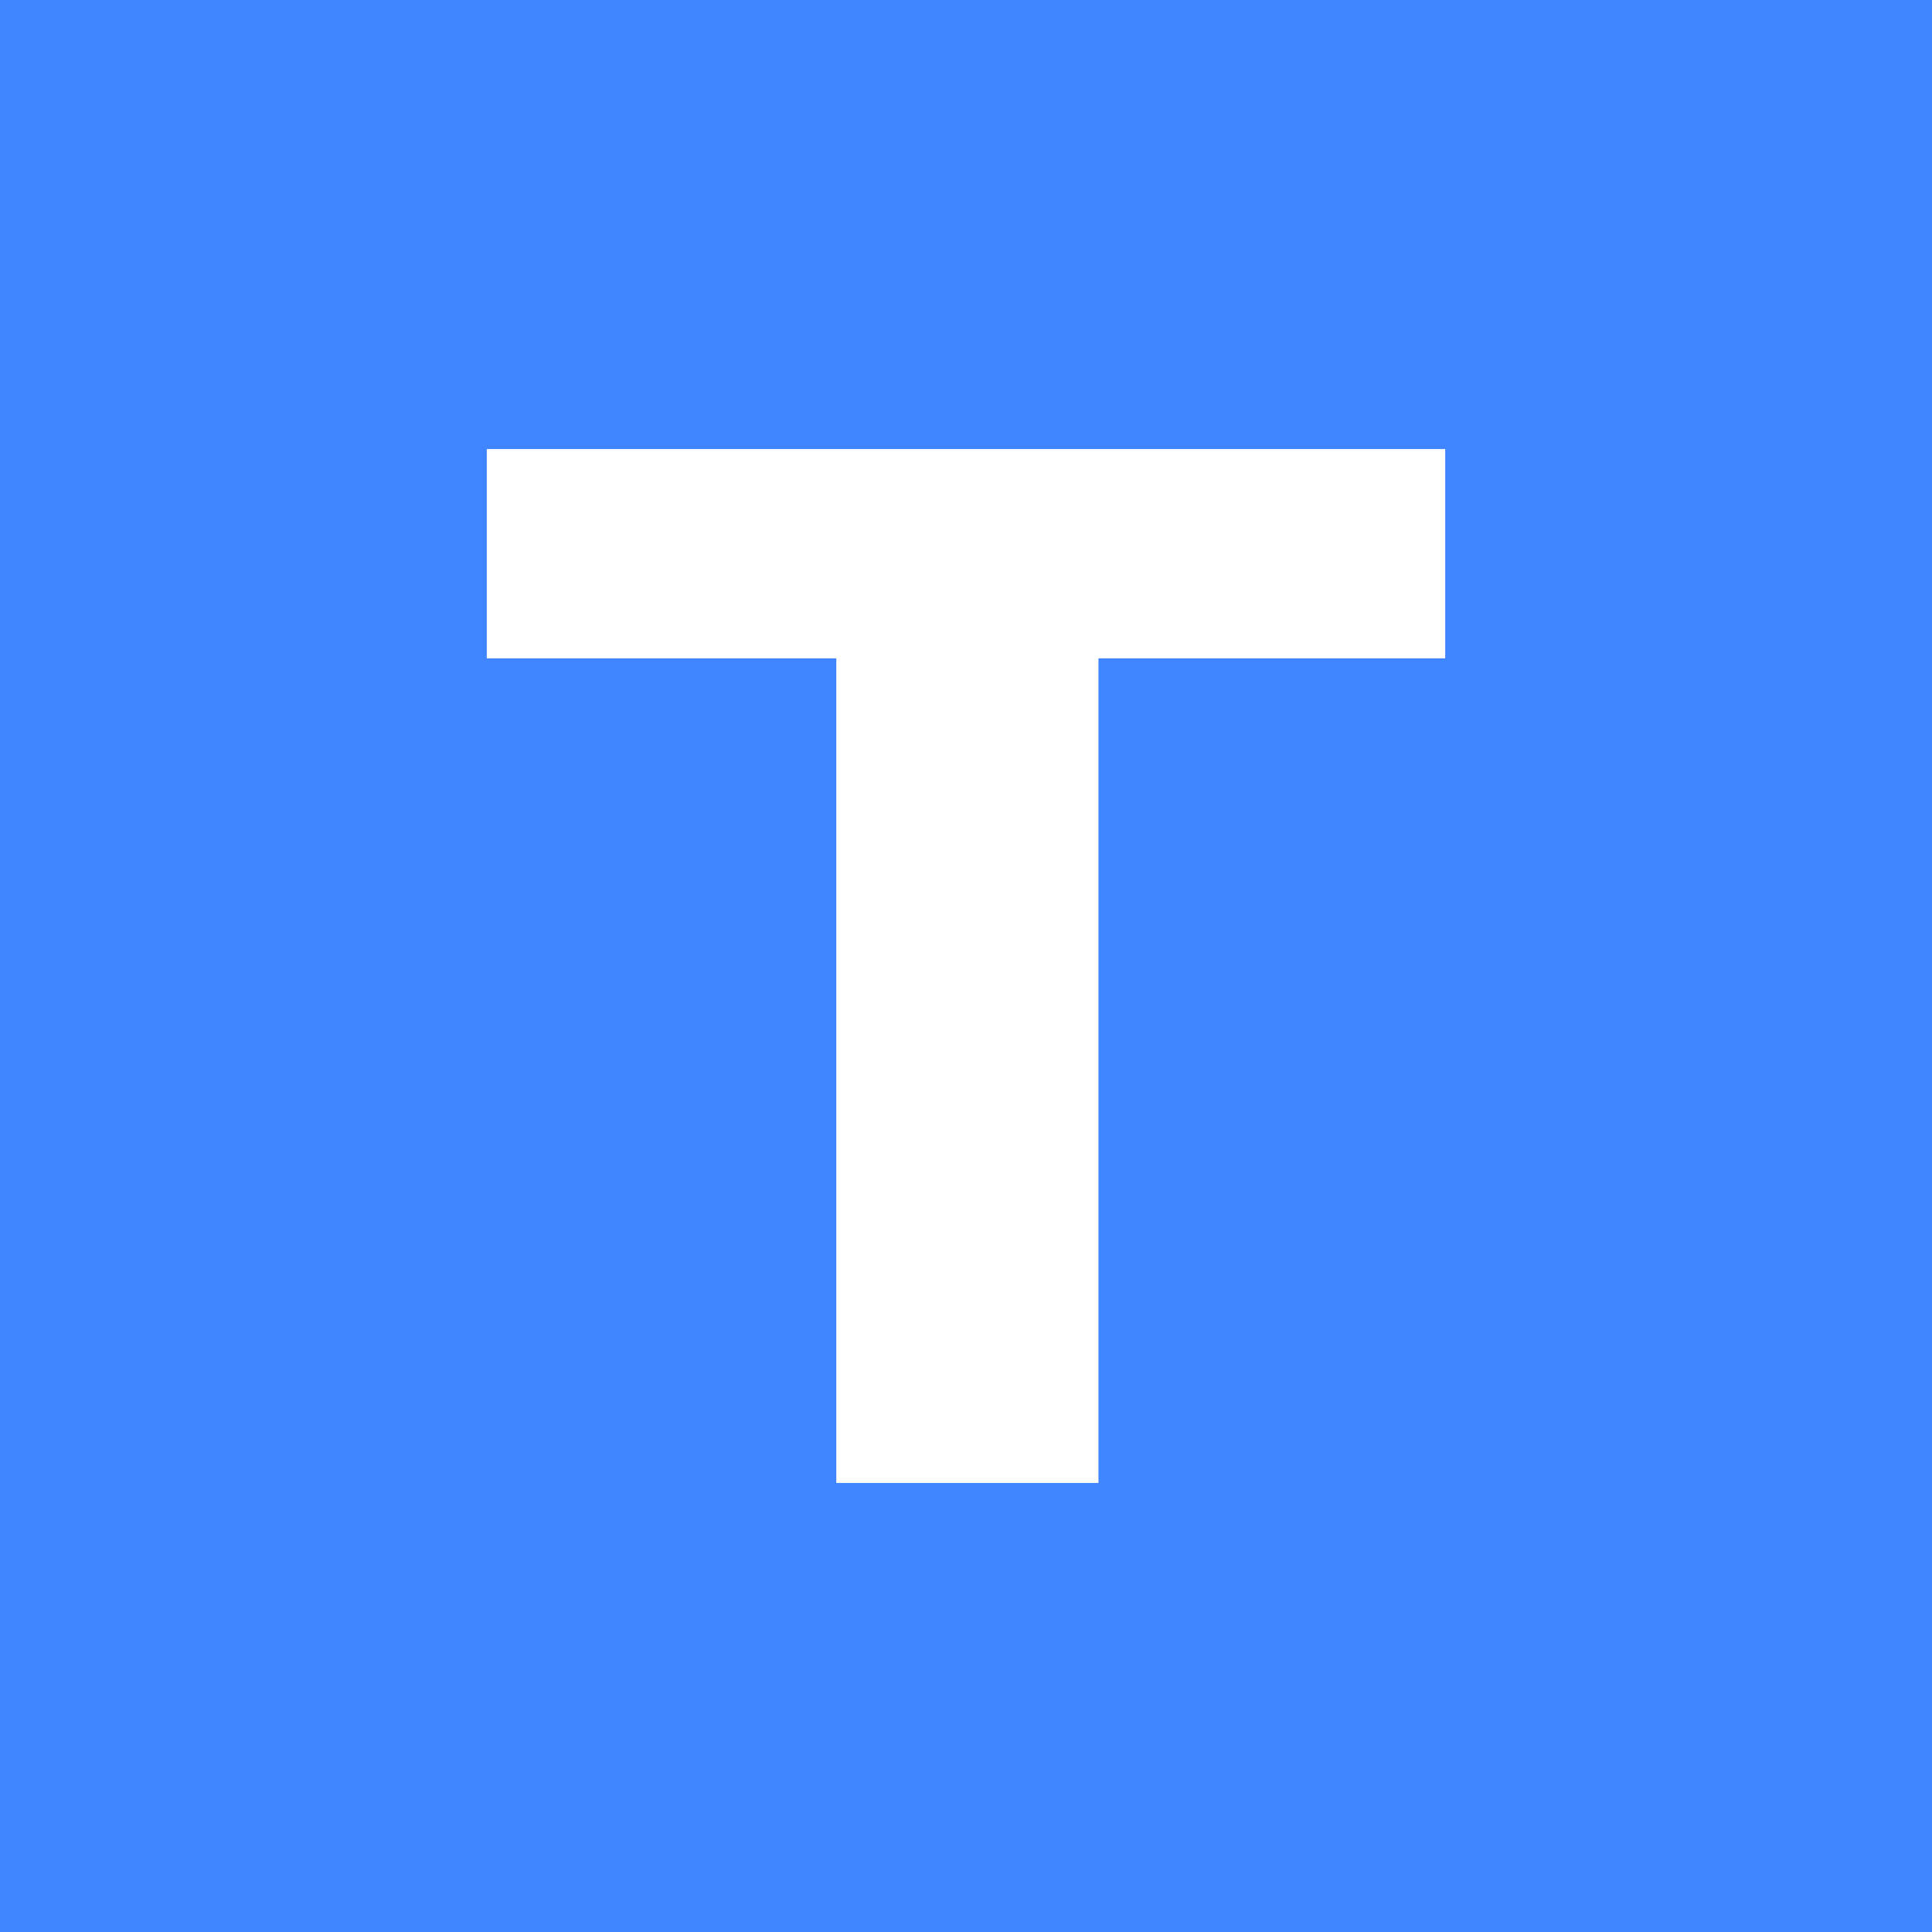 <svg xmlns="http://www.w3.org/2000/svg" width="512" height="512" viewBox="0 0 512 512" fill="none"><rect width="512" height="512" fill="#3F85FF"></rect><path d="M383 119H129V174.466H221.631V393H291.104V174.466H383V119Z" fill="white"></path></svg>